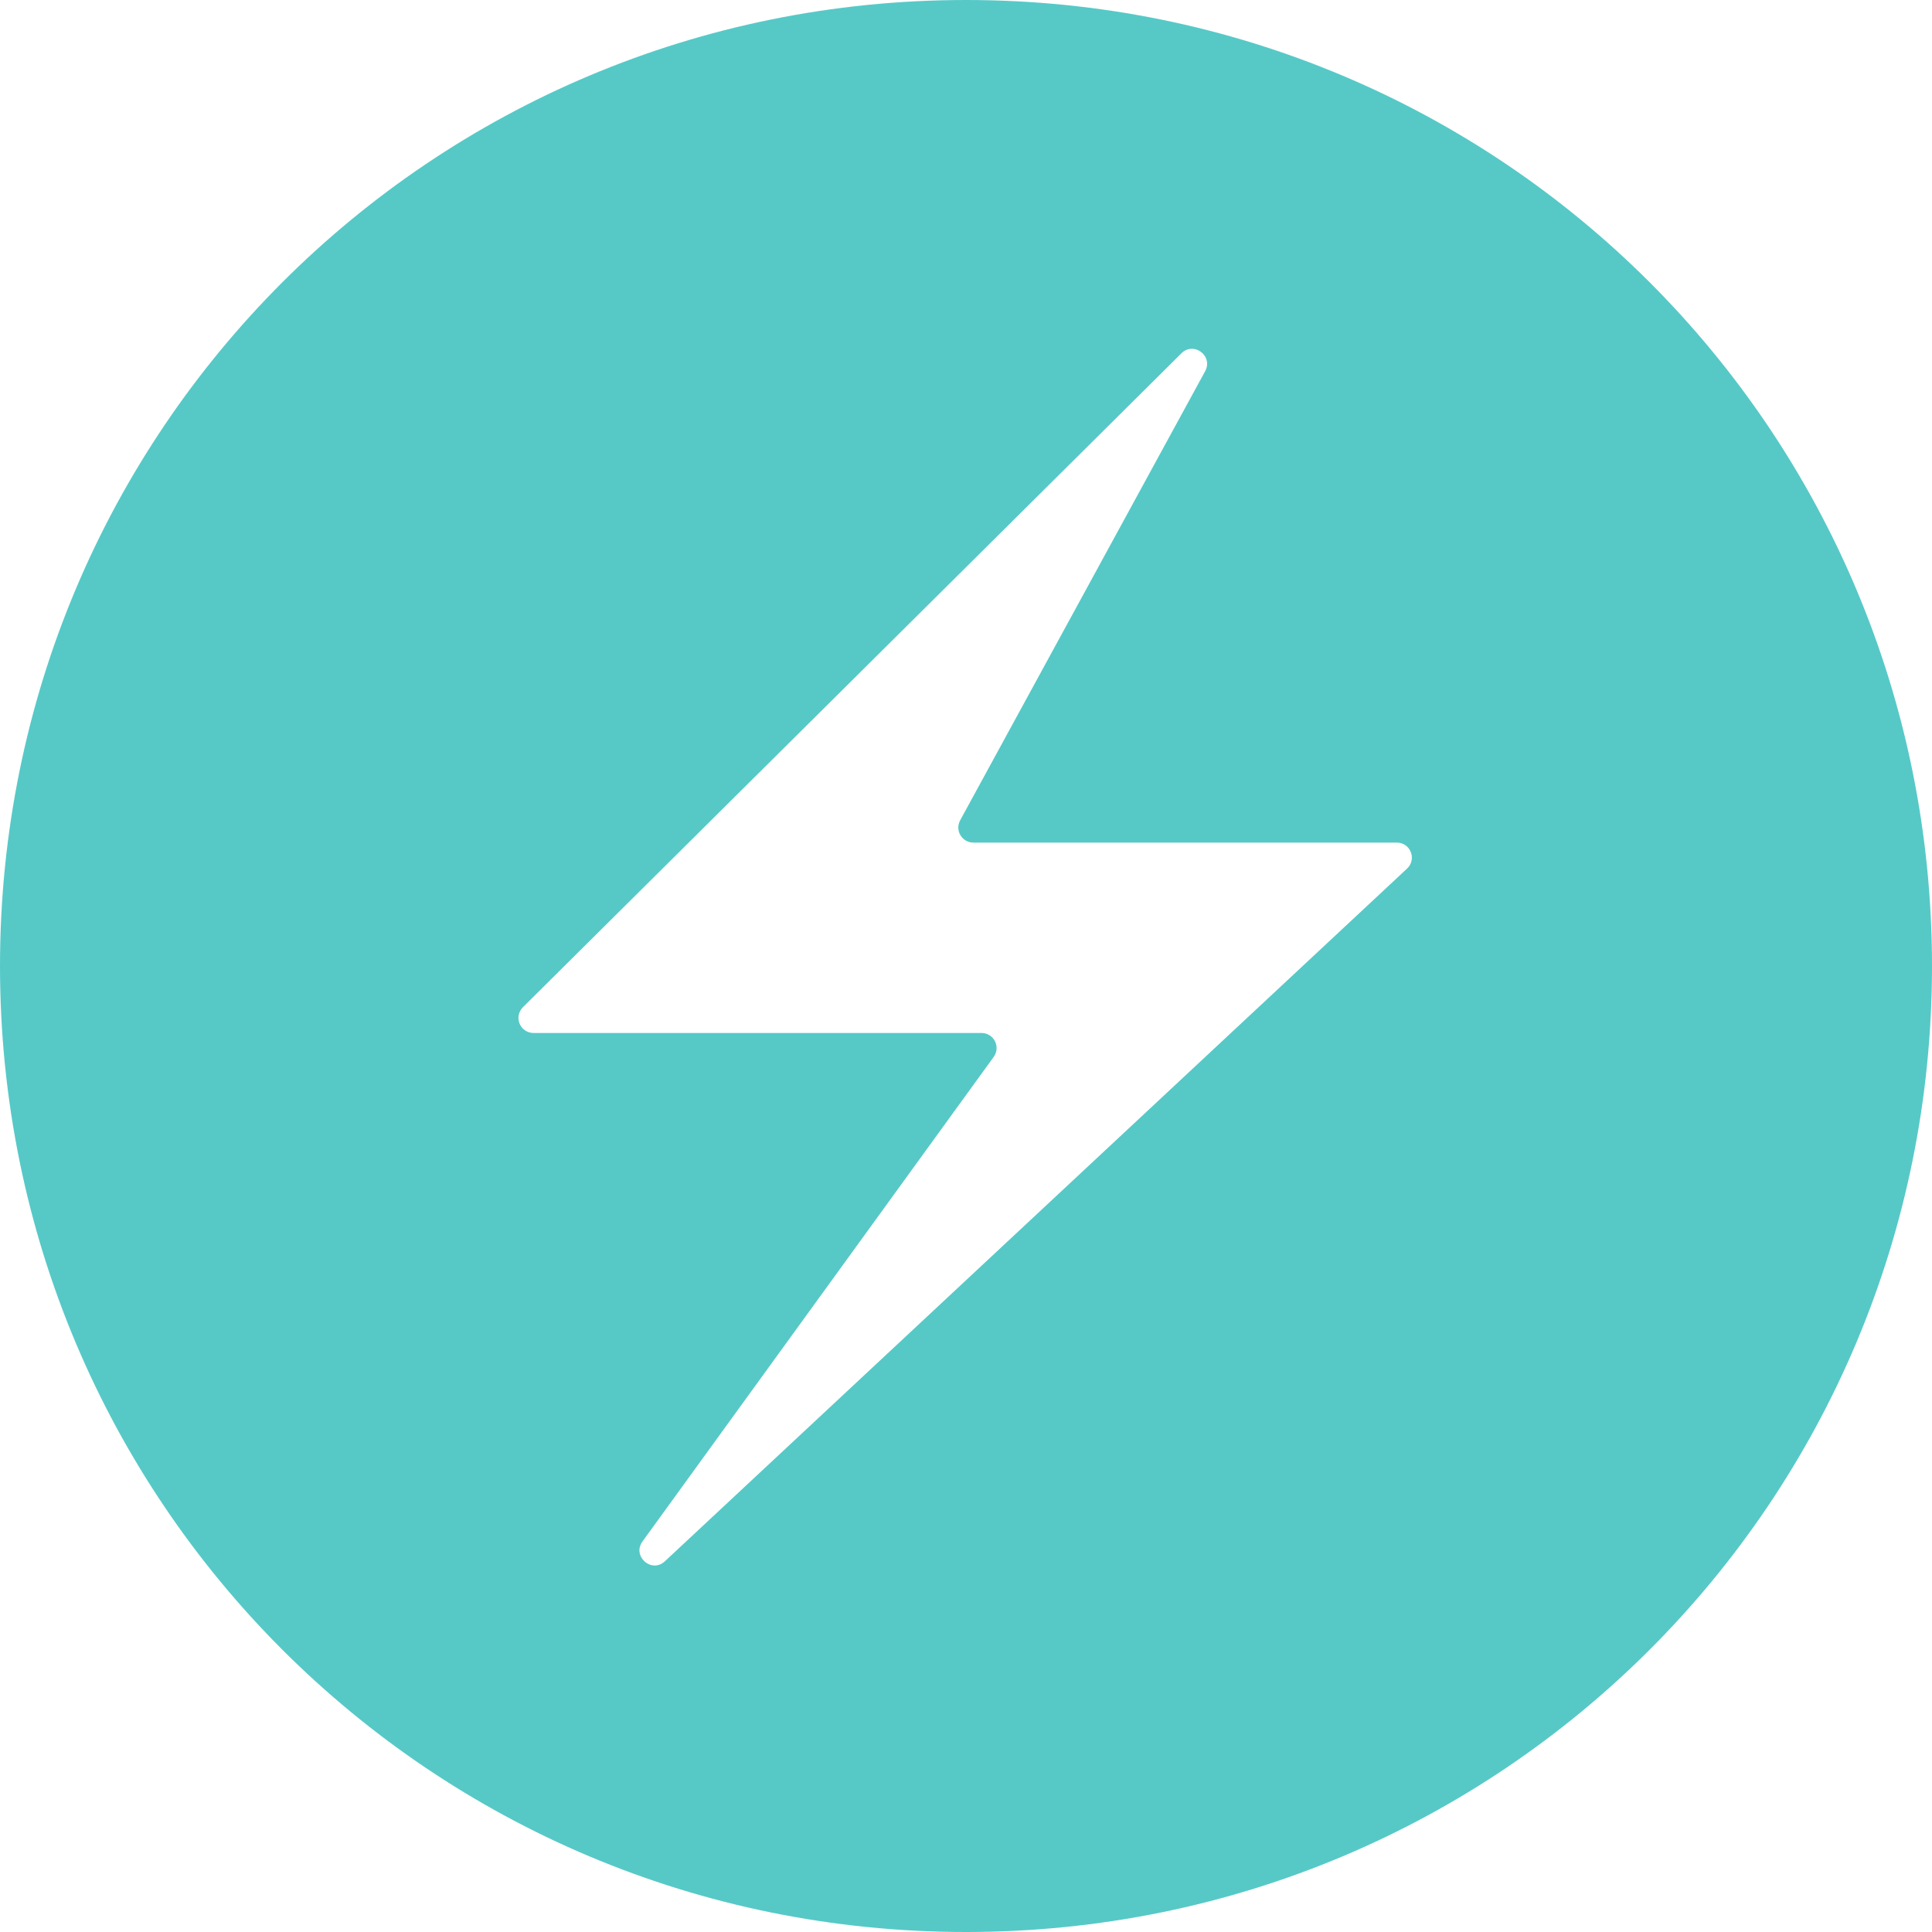  <svg
    width="100"
    height="100"
    viewBox="0 0 100 100"
    fill="#56c9c7"
    xmlns="http://www.w3.org/2000/svg"
  >
    <g clipPath="url(#clip0_105_132)">
      <path d="M50 0C22.3 0 0 22.3 0 50C0 77.7 22.3 100 50 100C77.7 100 100 77.7 100 50C100 22.3 77.7 0 50 0ZM61.667 18.054C62.208 18.038 62.7 18.621 62.379 19.212L49.696 42.462C49.632 42.581 49.599 42.714 49.602 42.849C49.605 42.984 49.642 43.115 49.711 43.231C49.78 43.347 49.878 43.443 49.995 43.51C50.112 43.577 50.244 43.612 50.379 43.612H72.296C73.004 43.612 73.346 44.475 72.829 44.958L34.413 80.812C33.725 81.454 32.704 80.55 33.254 79.787L51.438 54.7C51.521 54.584 51.571 54.447 51.581 54.304C51.592 54.162 51.563 54.019 51.498 53.892C51.434 53.764 51.335 53.657 51.213 53.582C51.091 53.507 50.951 53.467 50.808 53.467H27.613C27.458 53.466 27.307 53.42 27.179 53.334C27.051 53.248 26.952 53.126 26.893 52.983C26.835 52.84 26.82 52.683 26.851 52.532C26.882 52.38 26.957 52.242 27.067 52.133L61.15 18.288C61.287 18.145 61.469 18.061 61.667 18.054Z" />
    </g>
    <defs>
      <clipPath id="clip0_105_132">
        <rect width="100" height="100" fill="white" />
      </clipPath>
    </defs>
  </svg>